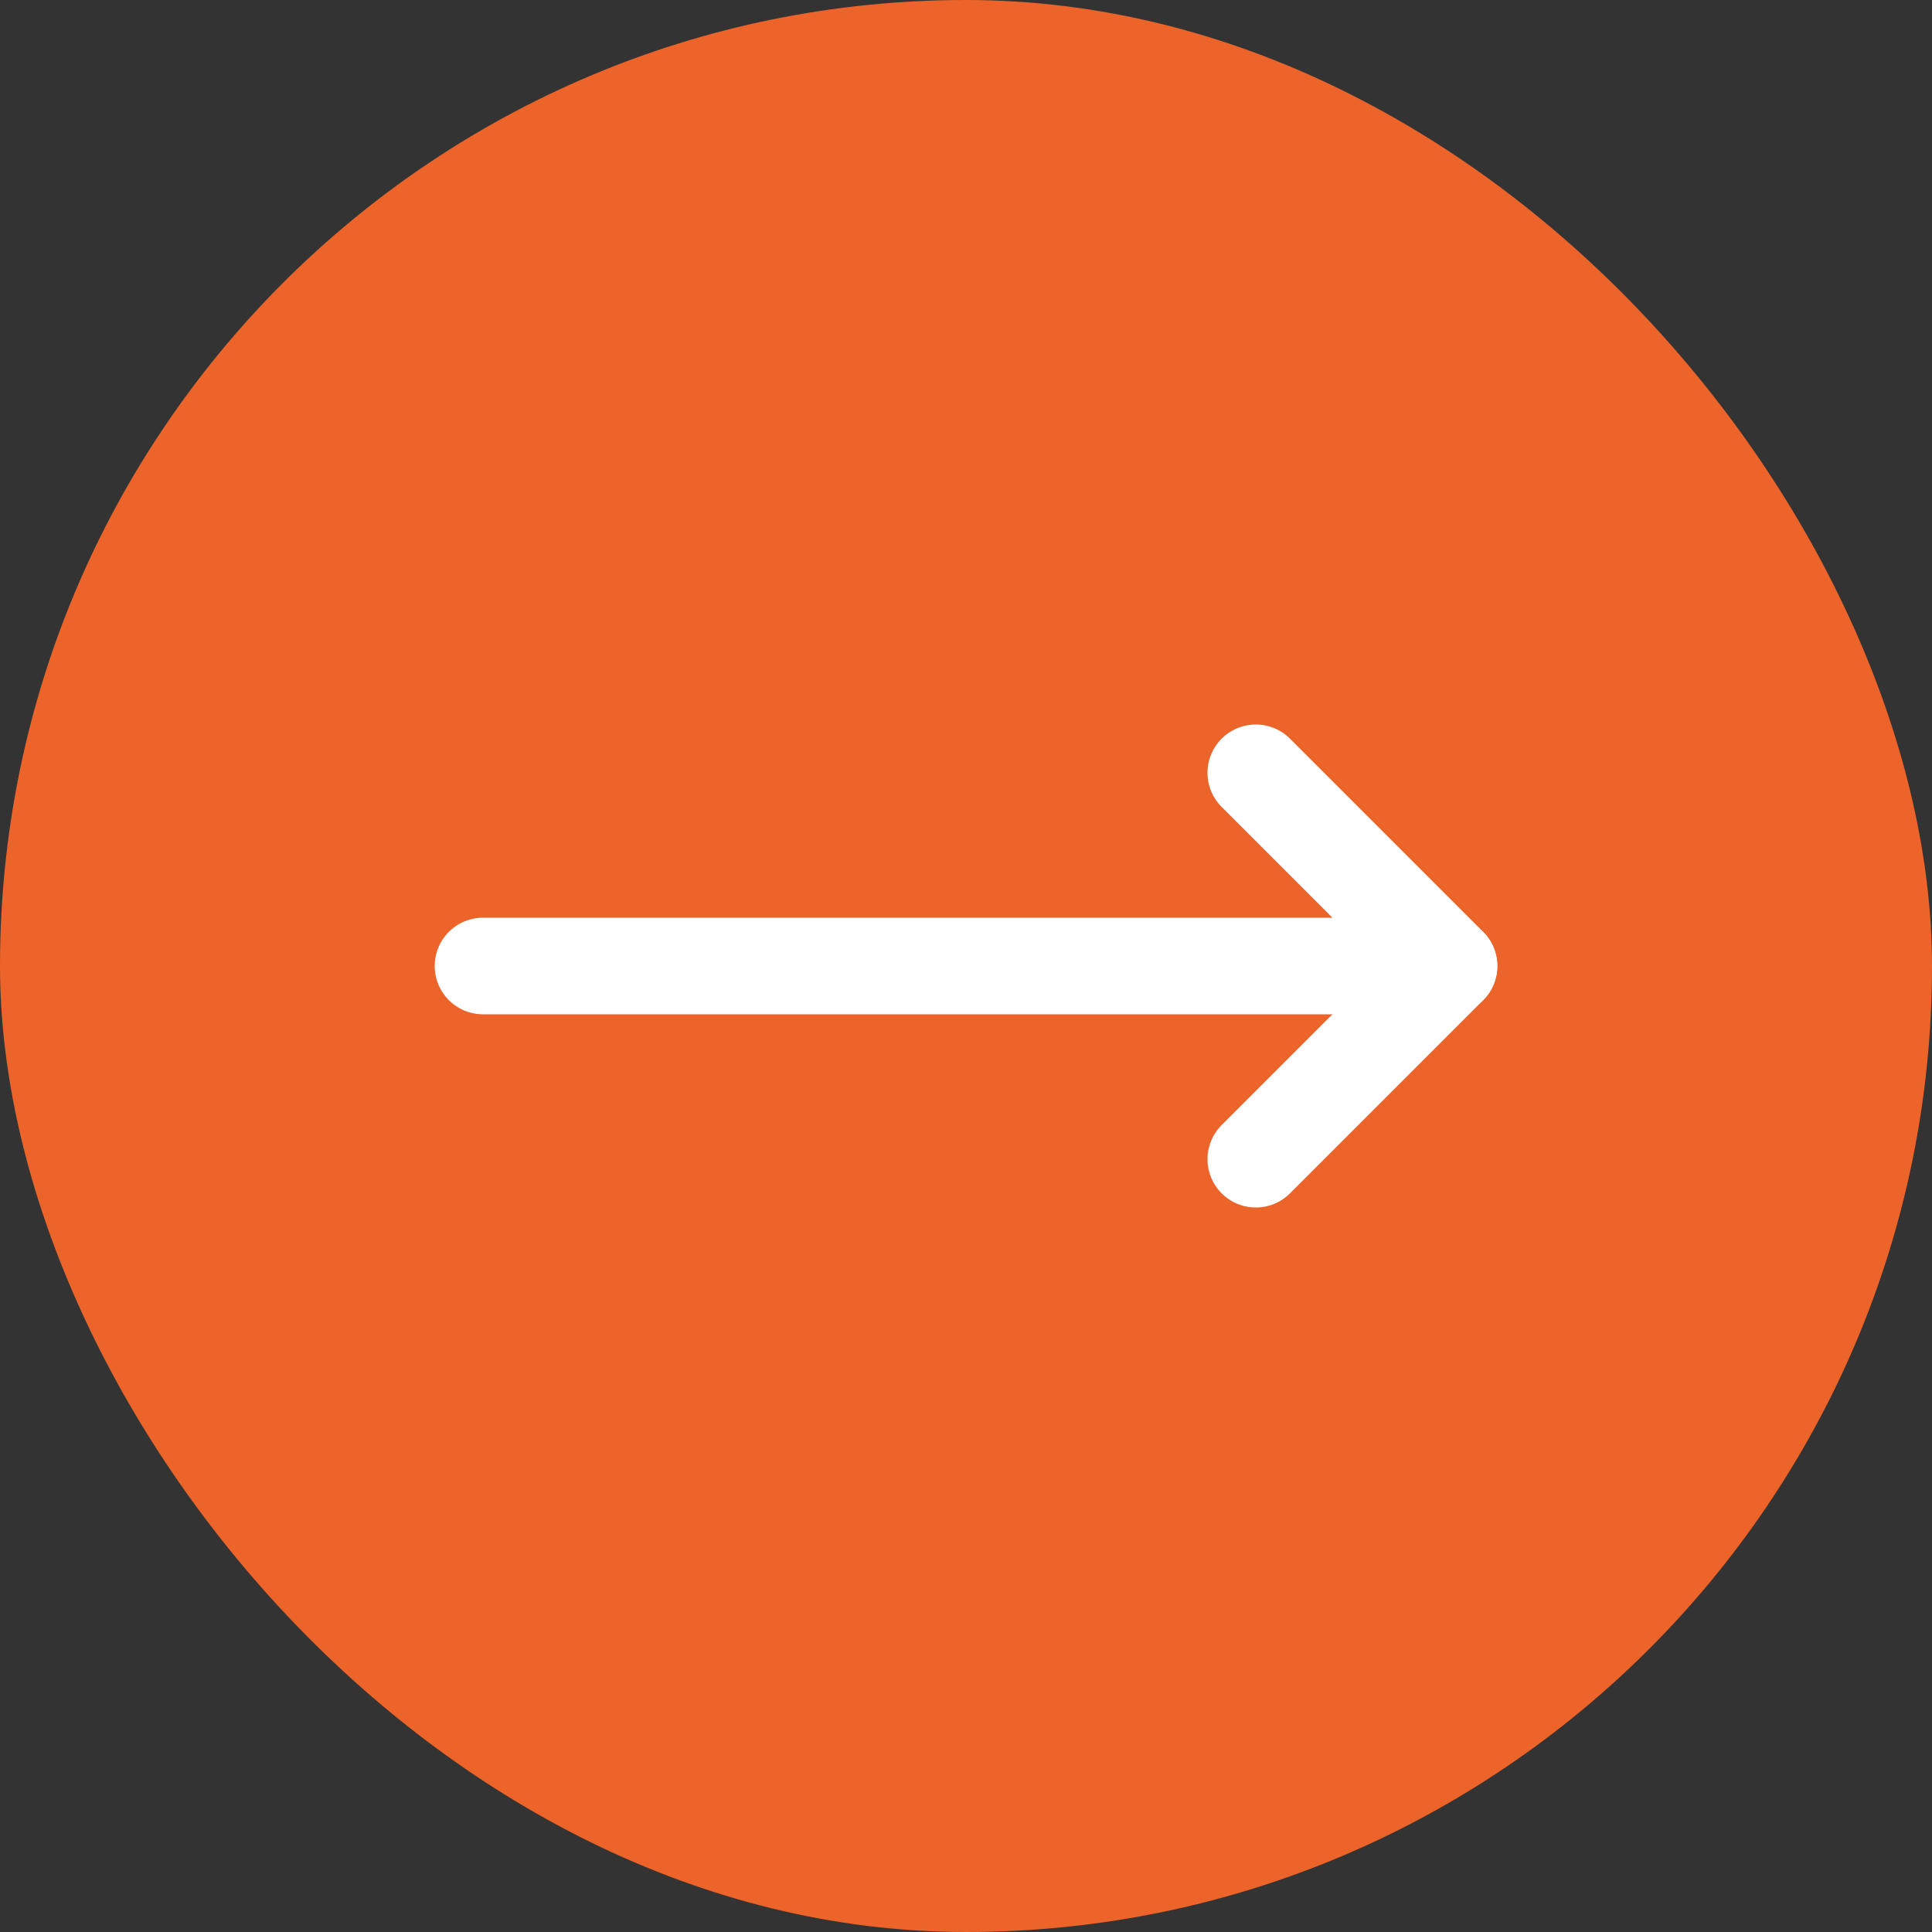 <svg width="40" height="40" viewBox="0 0 40 40" fill="none" xmlns="http://www.w3.org/2000/svg">
<rect x="0" y="0" width="40" height="40" fill="#333333" stroke="none"/>
<rect width="40" height="40" rx="20" fill="#EC6429"/>
<path d="M26 16L30 20L26 24" stroke="white" stroke-width="2" stroke-linecap="round" stroke-linejoin="round"/>
<path d="M10 20H30" stroke="white" stroke-width="2" stroke-linecap="round" stroke-linejoin="round"/>
</svg>
